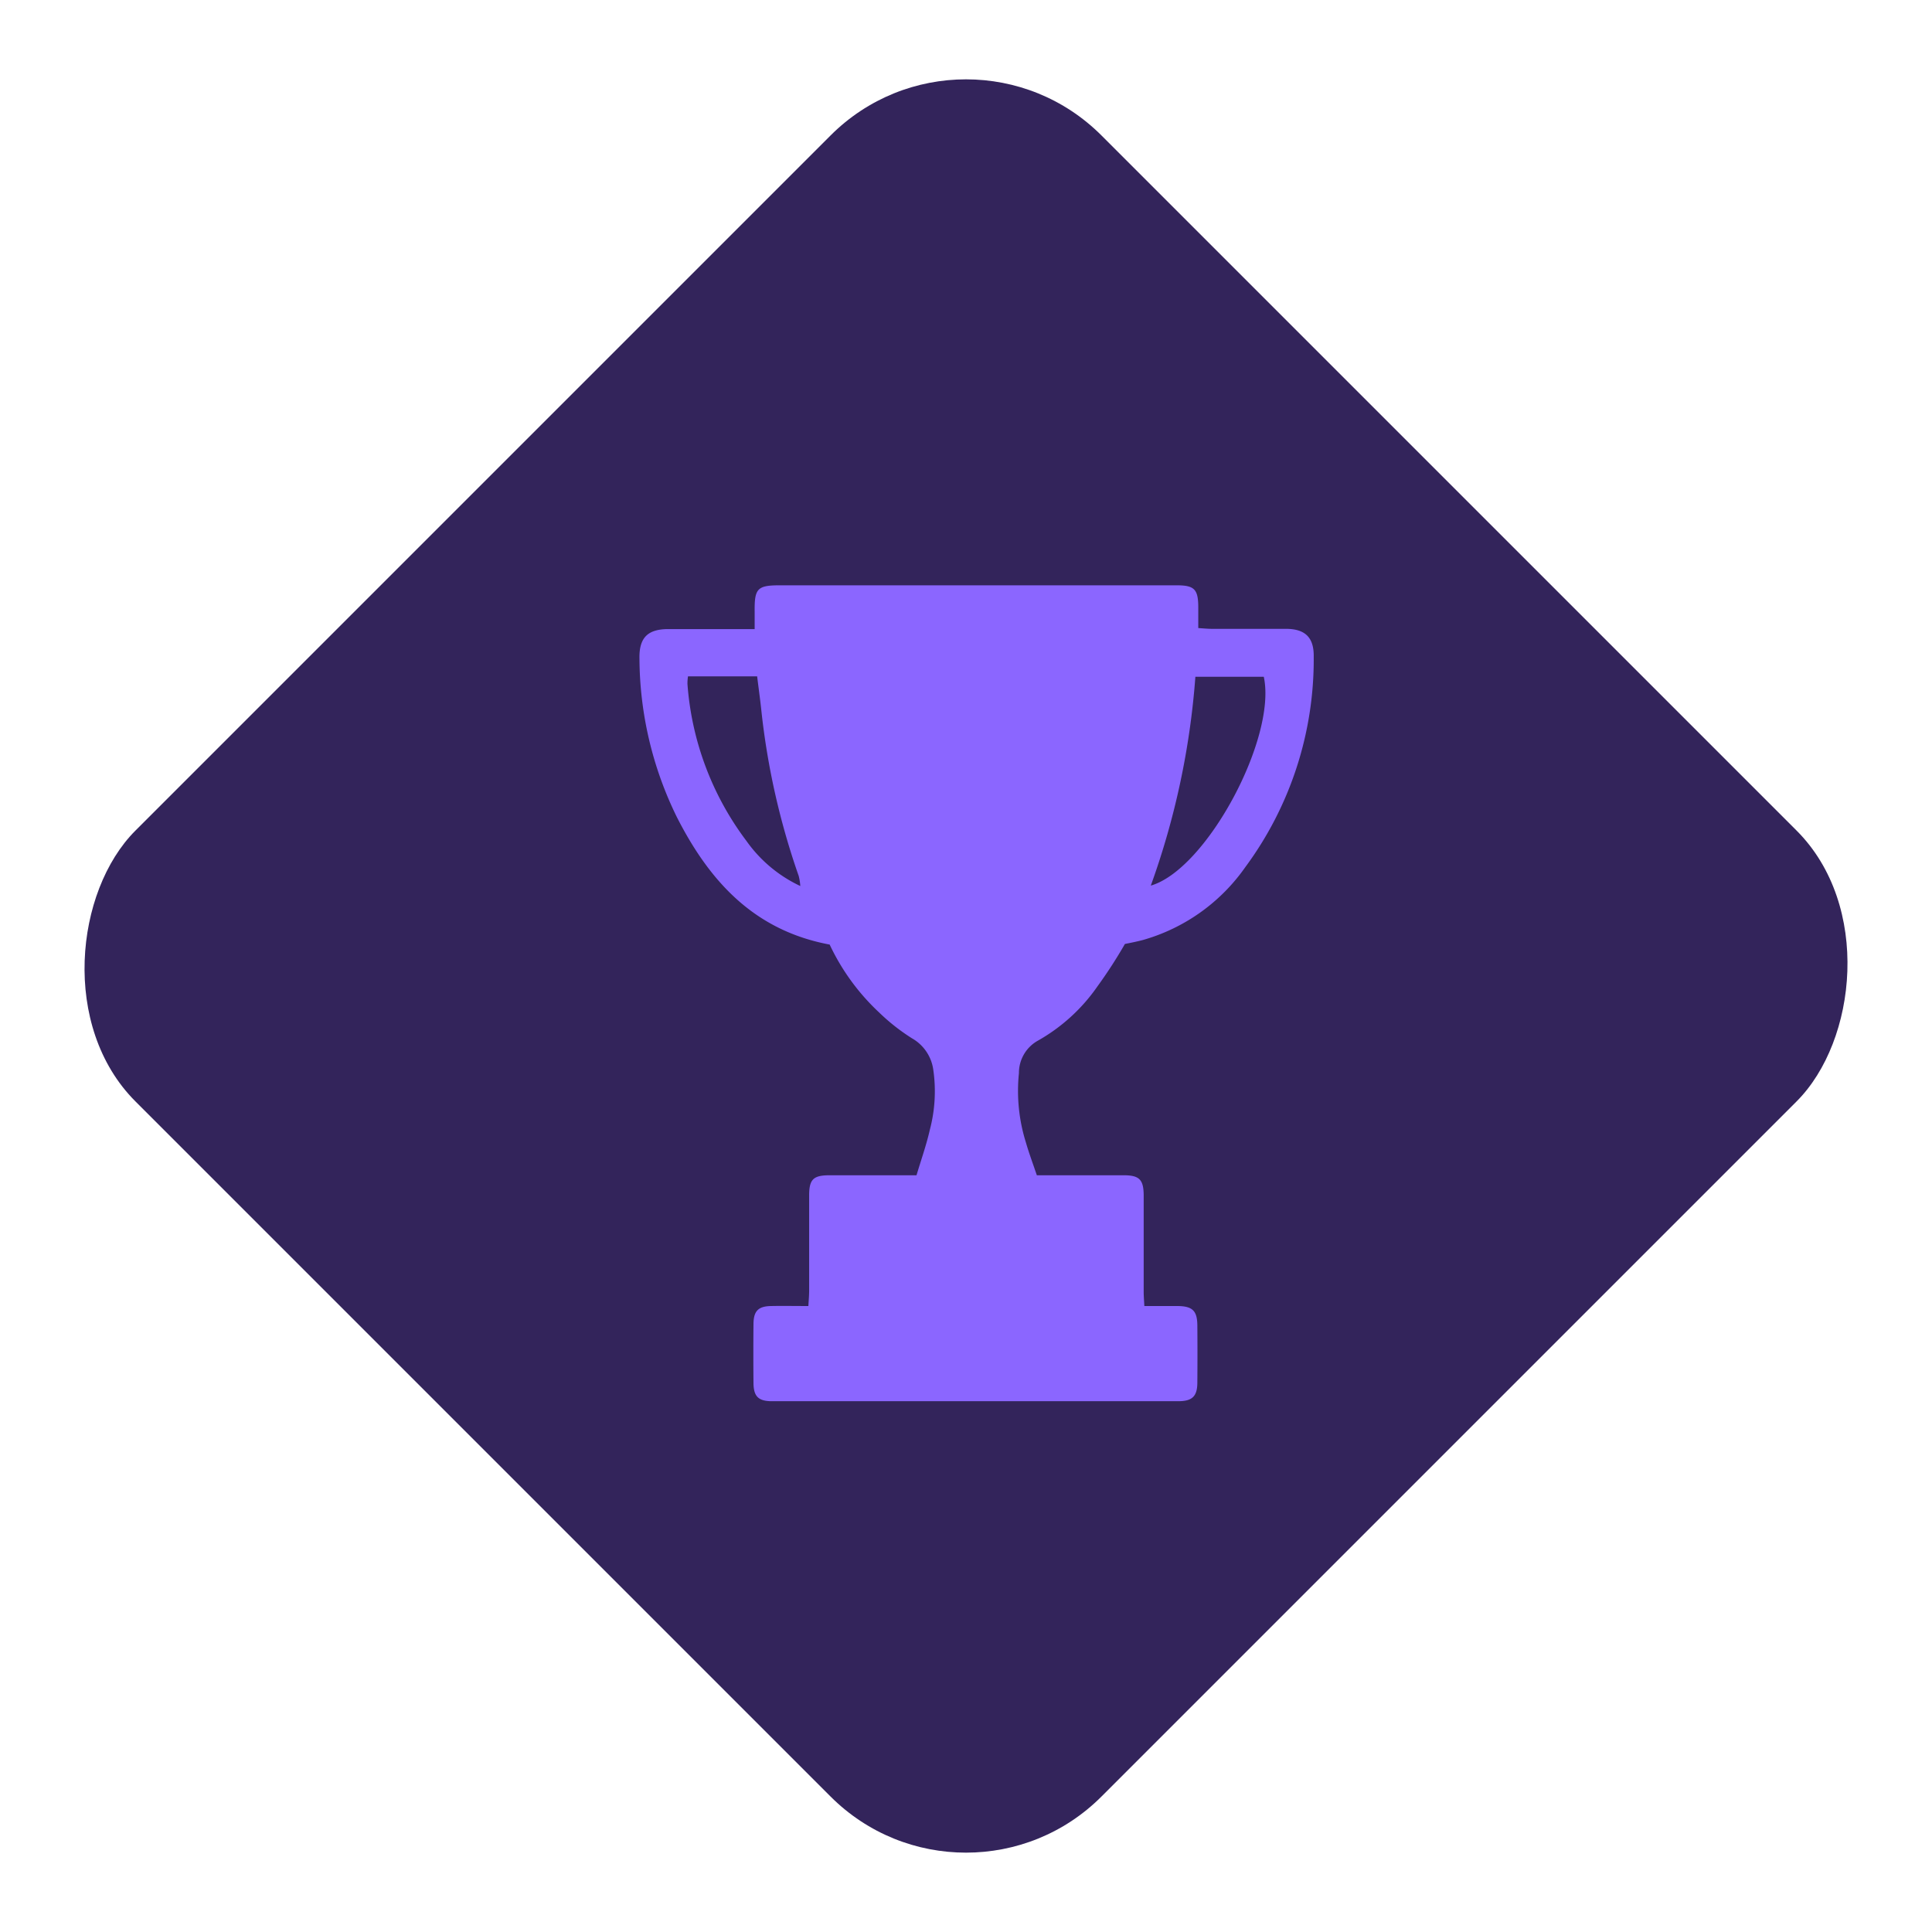 <svg xmlns="http://www.w3.org/2000/svg" xmlns:xlink="http://www.w3.org/1999/xlink" width="70.605" height="70.605" viewBox="0 0 70.605 70.605">
  <defs>
    <clipPath id="clip-path">
      <rect id="Rectangle_255" data-name="Rectangle 255" width="24.634" height="29.823" fill="#8b66ff"/>
    </clipPath>
  </defs>
  <g id="Group_323" data-name="Group 323" transform="translate(-349.631 -3976.063)">
    <rect id="Rectangle_256" data-name="Rectangle 256" width="49.925" height="49.925" rx="7" transform="translate(384.934 3976.063) rotate(45)" fill="#33245b"/>
    <g id="Group_310" data-name="Group 310" transform="translate(373 3997.454)">
      <g id="Group_309" data-name="Group 309" transform="translate(0)" clip-path="url(#clip-path)">
        <path id="Path_462" data-name="Path 462" d="M6.965,13.132C4.18,12.617,2.553,10.8,1.37,8.477A13.262,13.262,0,0,1,0,2.679C-.016,1.914.3,1.6,1.058,1.6c.869,0,1.738,0,2.607,0H4.21c0-.239,0-.439,0-.638C4.2.114,4.307,0,5.134,0H16.181c1.149,0,2.3,0,3.447,0,.658,0,.794.146.794.815,0,.233,0,.467,0,.748.186.011.341.028.5.028.9,0,1.8,0,2.7,0,.711,0,1.033.319,1.019,1.028a12.757,12.757,0,0,1-2.5,7.68,6.851,6.851,0,0,1-3.744,2.664c-.213.056-.431.1-.656.144a17.315,17.315,0,0,1-1,1.545,6.581,6.581,0,0,1-2.2,2,1.348,1.348,0,0,0-.673,1.176,6.311,6.311,0,0,0,.254,2.532c.113.393.258.776.4,1.2H16.13c.53,0,1.061,0,1.591,0,.549.006.7.163.706.721,0,1.178,0,2.356,0,3.534,0,.157.014.315.024.524.43,0,.824,0,1.218,0,.543.006.715.174.719.711q.008,1.038,0,2.076c0,.512-.182.691-.7.691q-7.424,0-14.847,0c-.495,0-.669-.175-.674-.664q-.01-1.082,0-2.165c.006-.47.177-.64.641-.649.44-.009.88,0,1.365,0,.011-.207.027-.378.028-.55,0-1.163,0-2.327,0-3.49,0-.586.151-.736.73-.739.884,0,1.768,0,2.651,0h.543c.167-.562.359-1.1.485-1.655a5.5,5.5,0,0,0,.123-2.234,1.565,1.565,0,0,0-.774-1.116,7.349,7.349,0,0,1-1.2-.944,8.1,8.1,0,0,1-1.807-2.48m-1.08-2.139.015,0L5.879,11a2.06,2.06,0,0,0-.059-.378A26.983,26.983,0,0,1,4.45,4.533c-.043-.4-.1-.8-.149-1.206H1.774a1.709,1.709,0,0,0-.02.278,10.848,10.848,0,0,0,2.158,5.74,5.013,5.013,0,0,0,1.974,1.648m12.8-.018c2.043-.592,4.614-5.41,4.13-7.633h-2.5a28.685,28.685,0,0,1-1.629,7.633" transform="translate(0 -0.001)" fill="#8b66ff"/>
      </g>
    </g>
  </g>
</svg>
